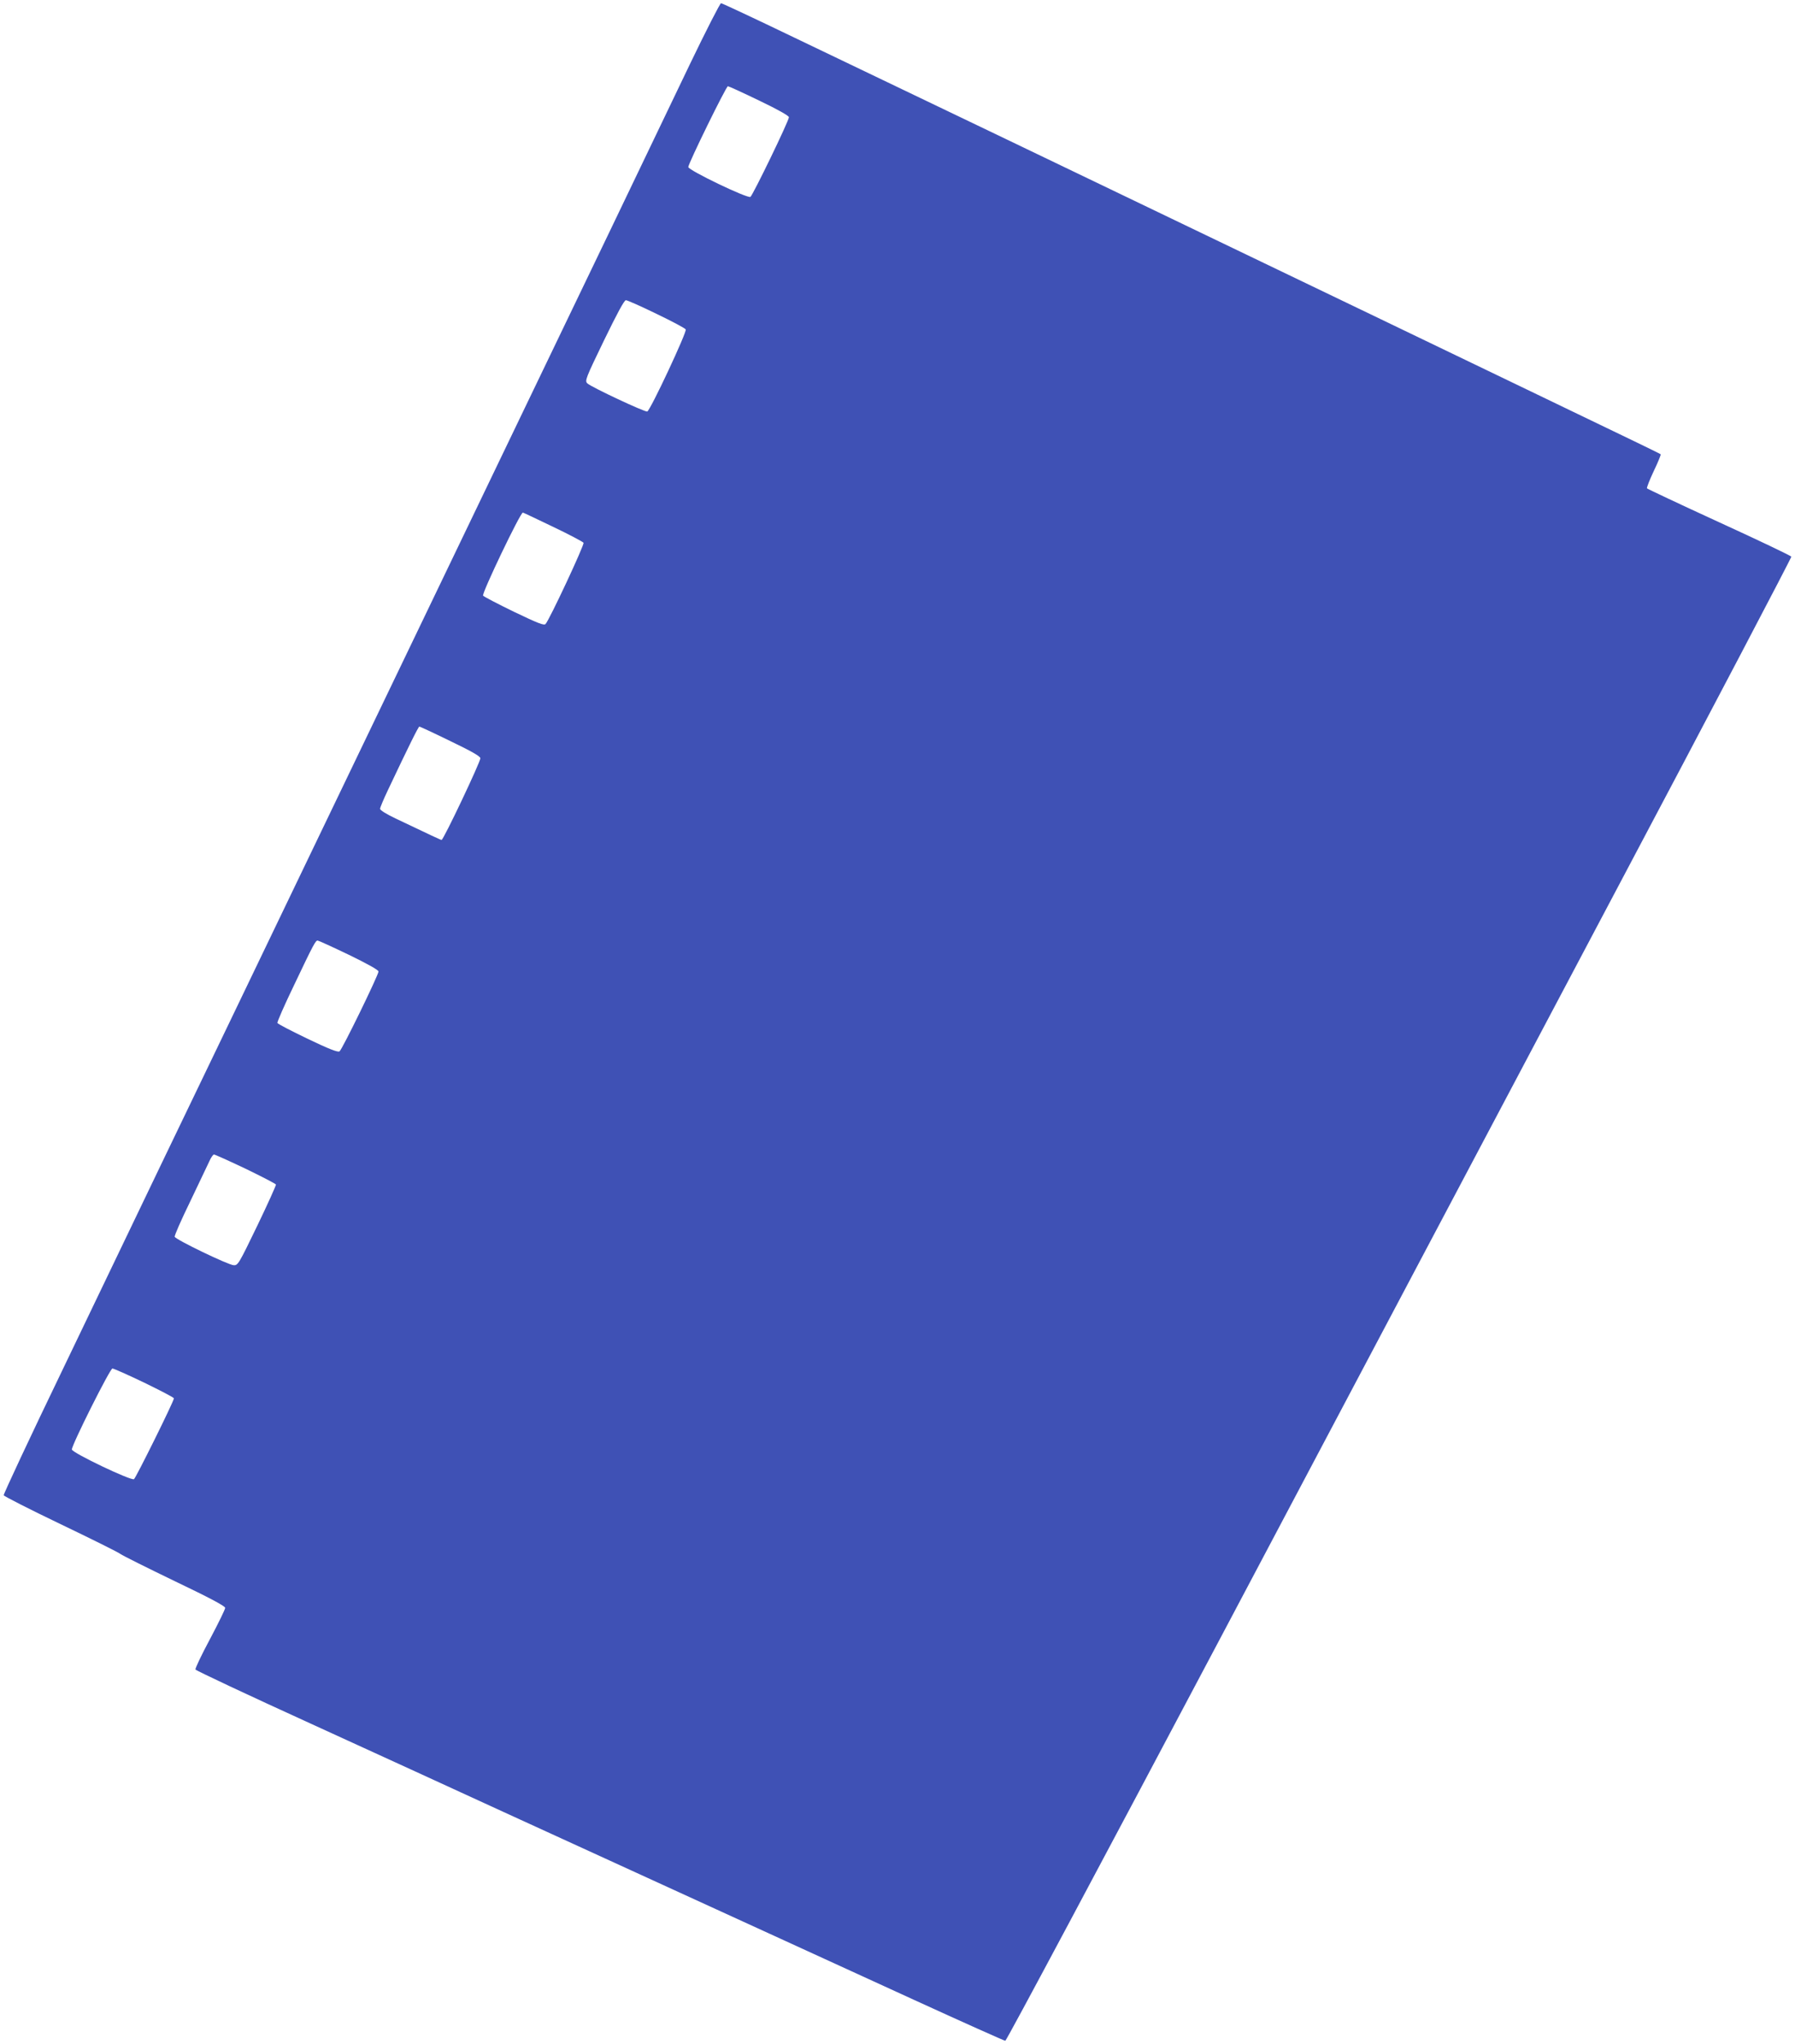<?xml version="1.0" standalone="no"?>
<!DOCTYPE svg PUBLIC "-//W3C//DTD SVG 20010904//EN"
 "http://www.w3.org/TR/2001/REC-SVG-20010904/DTD/svg10.dtd">
<svg version="1.0" xmlns="http://www.w3.org/2000/svg"
 width="1124pt" height="1280pt" viewBox="0 0 1124 1280"
 preserveAspectRatio="xMidYMid meet">
<g transform="translate(0,1280) scale(0.1,-0.1)"
fill="#3f51b5" stroke="none">
<path d="M4320 12398 c-101 -211 -328 -684 -505 -1053 -297 -618 -664 -1380
-1310 -2725 -139 -289 -391 -813 -560 -1165 -169 -352 -392 -815 -495 -1030
-103 -214 -298 -619 -433 -900 -134 -280 -414 -863 -621 -1294 -208 -431 -375
-789 -373 -795 3 -6 163 -88 357 -181 194 -93 363 -177 375 -187 12 -9 164
-85 338 -169 222 -106 317 -157 317 -168 0 -9 -43 -97 -95 -195 -53 -99 -94
-185 -91 -191 2 -6 327 -159 722 -339 396 -181 940 -430 1209 -554 976 -447
1326 -607 1665 -762 190 -87 597 -273 904 -414 308 -141 565 -256 571 -256 7
0 617 1144 1358 2543 740 1398 1845 3487 2456 4641 612 1155 1110 2105 1108
2110 -3 6 -206 103 -451 215 -246 113 -450 209 -453 213 -2 5 17 54 43 109 26
54 45 101 43 104 -3 3 -79 40 -170 84 -90 43 -411 198 -714 344 -302 145 -723
348 -935 450 -671 322 -1398 672 -1935 930 -286 137 -578 278 -650 312 -211
101 -551 264 -1024 491 -245 118 -450 214 -456 214 -6 0 -94 -172 -195 -382z
m434 -228 c117 -56 186 -95 186 -104 0 -23 -226 -489 -241 -499 -19 -11 -389
167 -389 187 0 22 237 506 248 506 5 0 93 -40 196 -90z m-644 -1335 c96 -46
179 -90 184 -98 9 -14 -221 -506 -241 -514 -14 -5 -349 152 -375 176 -17 16
-11 31 104 269 83 171 127 252 137 252 9 0 95 -38 191 -85z m-647 -1334 c101
-48 187 -94 191 -100 7 -11 -214 -484 -238 -509 -10 -10 -48 5 -198 77 -103
50 -189 95 -193 101 -9 14 233 520 249 520 3 0 87 -40 189 -89z m-645 -1341
c131 -63 188 -95 190 -108 3 -18 -231 -512 -243 -512 -5 0 -63 27 -287 134
-57 27 -98 52 -98 61 0 8 22 60 49 117 133 281 191 398 197 398 3 0 90 -40
192 -90z m-634 -1339 c117 -57 186 -95 186 -105 0 -22 -228 -490 -244 -500
-10 -7 -67 15 -200 79 -102 49 -187 93 -189 99 -2 6 44 112 104 236 124 261
135 280 148 280 5 0 93 -40 195 -89z m-646 -1340 c103 -50 188 -94 190 -99 1
-5 -51 -121 -117 -258 -116 -240 -121 -249 -148 -247 -33 1 -363 160 -369 178
-3 6 41 106 97 221 55 115 109 228 120 252 10 23 23 42 29 42 6 0 95 -40 198
-89z m-634 -1340 c102 -50 186 -93 185 -98 -1 -20 -238 -498 -250 -506 -19
-11 -389 166 -389 186 0 30 239 507 254 507 8 0 98 -40 200 -89z"/>
</g>
</svg>
